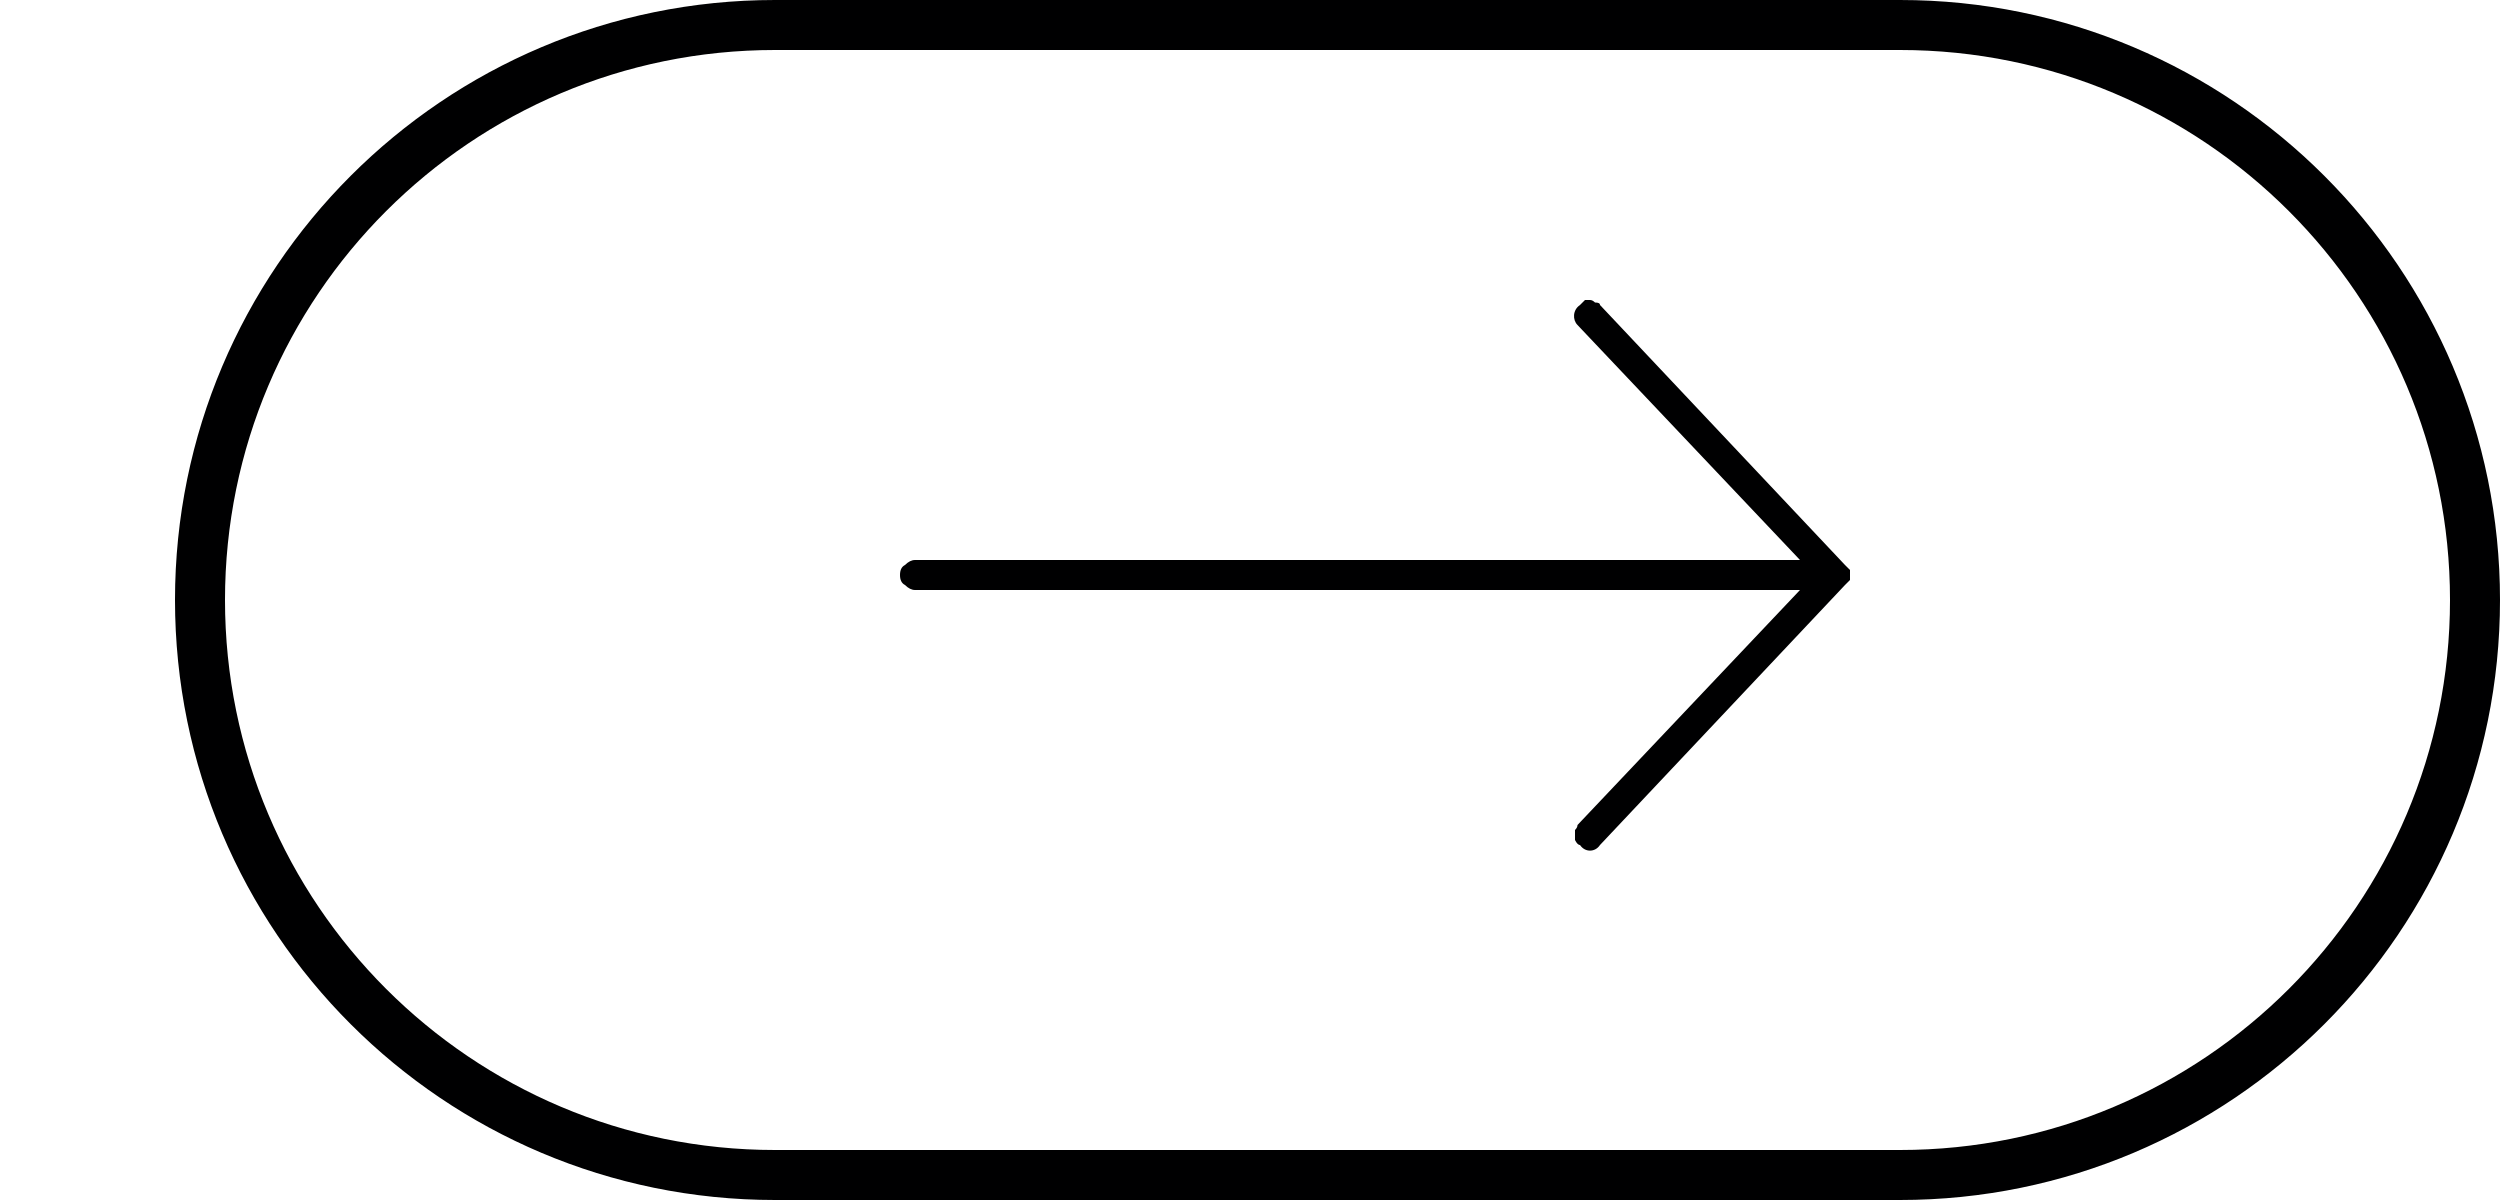 <svg version="1.2" xmlns="http://www.w3.org/2000/svg" viewBox="0 0 100 48" width="100" height="48">
	<title>group-3-copy-5-svg</title>
	<style>
		.s0 { fill: none;stroke: #000001;stroke-width: 2 } 
		.s1 { fill: #000001 } 
	</style>
	<g id="Layer">
		<g id="Layer">
			<path id="Layer" class="s0" d="m-99 24c0-12.7 10.3-23 23-23h45c12.7 0 23 10.3 23 23 0 12.7-10.3 23-23 23h-45c-12.7 0-23-10.3-23-23z"/>
			<path id="Layer" class="s0" d="m8 24c0-12.7 10.3-23 23-23h45c12.7 0 23 10.3 23 23 0 12.7-10.3 23-23 23h-45c-12.7 0-23-10.3-23-23z"/>
		</g>
		<path id="Layer" class="s1" d="m-71.8 23.4q-0.1-0.1-0.2-0.2 0-0.1 0-0.2 0-0.1 0-0.2 0.1-0.1 0.2-0.2l9.8-10.4q0-0.1 0.2-0.1 0.1-0.1 0.2-0.1 0.1 0 0.2 0 0.1 0.1 0.2 0.2 0.1 0 0.2 0.2 0 0.1 0 0.2 0 0.1 0 0.2-0.1 0.1-0.1 0.2l-8.9 9.4h35.4q0.2 0 0.4 0.2 0.2 0.1 0.2 0.4 0 0.3-0.2 0.4-0.2 0.2-0.4 0.2h-35.4l8.9 9.4c0.2 0.2 0.2 0.6-0.1 0.8q-0.1 0.1-0.2 0.2-0.1 0-0.2 0-0.1 0-0.2-0.1-0.2 0-0.2-0.1l-9.8-10.4zm145.6-0.8q0.1 0.1 0.2 0.2 0 0.1 0 0.2 0 0.1 0 0.2-0.1 0.1-0.2 0.2l-9.8 10.4c-0.2 0.3-0.6 0.3-0.8 0q-0.1 0-0.2-0.2 0-0.1 0-0.2 0-0.1 0-0.2 0.1-0.1 0.1-0.2l8.9-9.4h-35.4q-0.2 0-0.4-0.2-0.2-0.1-0.2-0.4 0-0.3 0.2-0.4 0.2-0.2 0.4-0.2h35.4l-8.9-9.4c-0.2-0.2-0.2-0.6 0.1-0.8q0.1-0.1 0.2-0.2 0.1 0 0.2 0 0.1 0 0.2 0.1 0.2 0 0.2 0.1l9.8 10.4z"/>
	</g>
	<g id="Layer copy 5">
	</g>
</svg>